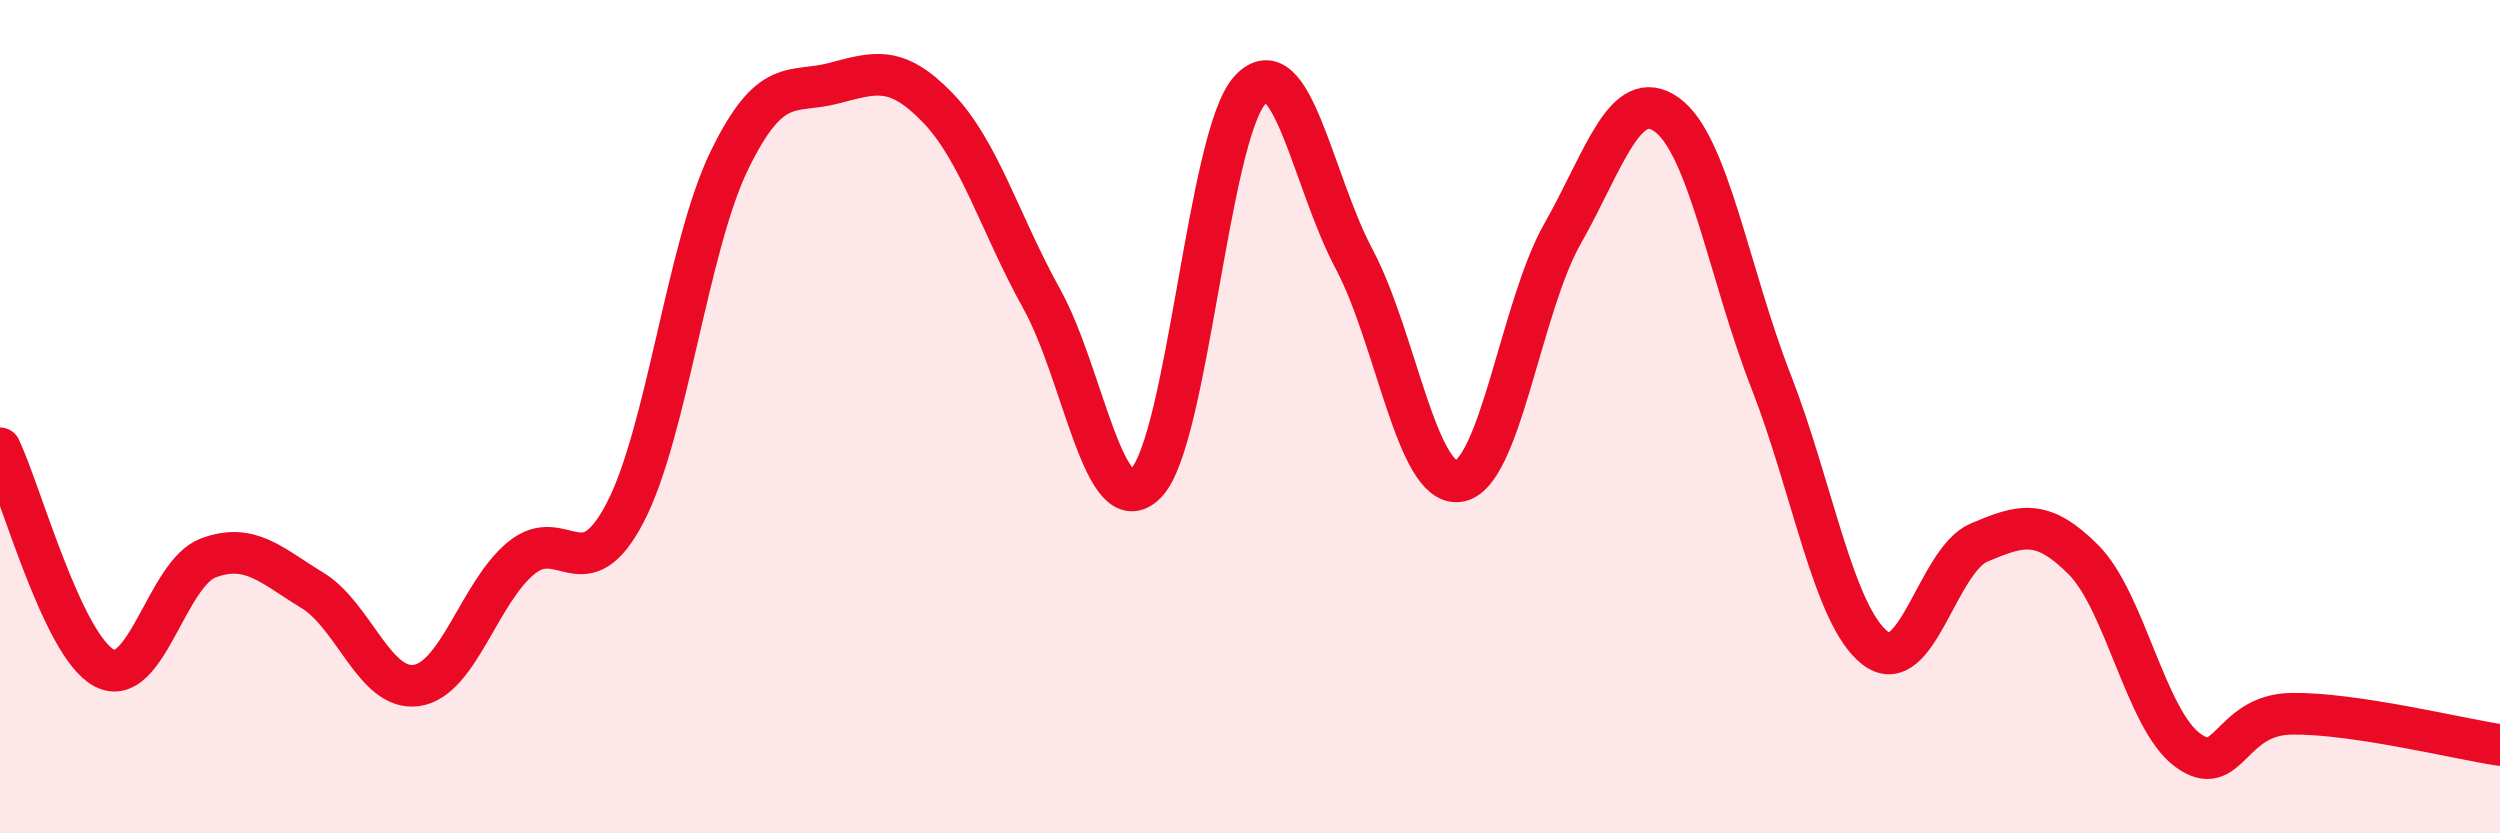 
    <svg width="60" height="20" viewBox="0 0 60 20" xmlns="http://www.w3.org/2000/svg">
      <path
        d="M 0,10.76 C 0.5,11.81 1.5,15.5 2.5,16.03 C 3.5,16.56 4,13.76 5,13.39 C 6,13.02 6.5,13.56 7.5,14.17 C 8.5,14.78 9,16.6 10,16.45 C 11,16.3 11.5,14.23 12.5,13.4 C 13.5,12.57 14,14.22 15,12.31 C 16,10.4 16.5,5.92 17.5,3.86 C 18.5,1.8 19,2.26 20,2 C 21,1.74 21.5,1.55 22.5,2.58 C 23.5,3.61 24,5.37 25,7.17 C 26,8.97 26.5,12.6 27.5,11.6 C 28.5,10.6 29,3.24 30,2.16 C 31,1.08 31.5,4.34 32.5,6.22 C 33.5,8.1 34,11.67 35,11.55 C 36,11.43 36.5,7.37 37.5,5.61 C 38.5,3.85 39,2.04 40,2.75 C 41,3.46 41.5,6.58 42.5,9.14 C 43.5,11.7 44,14.77 45,15.55 C 46,16.33 46.5,13.44 47.5,13.02 C 48.5,12.6 49,12.43 50,13.43 C 51,14.43 51.5,17.26 52.5,18 C 53.5,18.74 53.5,17.15 55,17.13 C 56.5,17.11 59,17.73 60,17.88L60 20L0 20Z"
        fill="#EB0A25"
        opacity="0.1"
        stroke-linecap="round"
        stroke-linejoin="round"
      />
      <path
        d="M 0,10.76 C 0.5,11.81 1.5,15.5 2.5,16.03 C 3.5,16.56 4,13.76 5,13.39 C 6,13.02 6.5,13.56 7.5,14.17 C 8.5,14.78 9,16.6 10,16.45 C 11,16.3 11.5,14.23 12.5,13.4 C 13.5,12.57 14,14.22 15,12.31 C 16,10.4 16.5,5.92 17.5,3.86 C 18.5,1.8 19,2.26 20,2 C 21,1.74 21.5,1.55 22.5,2.58 C 23.5,3.61 24,5.37 25,7.17 C 26,8.97 26.5,12.6 27.5,11.6 C 28.5,10.6 29,3.24 30,2.16 C 31,1.08 31.5,4.34 32.5,6.22 C 33.5,8.1 34,11.67 35,11.55 C 36,11.43 36.5,7.37 37.5,5.61 C 38.5,3.85 39,2.04 40,2.75 C 41,3.46 41.5,6.58 42.5,9.14 C 43.5,11.7 44,14.77 45,15.55 C 46,16.33 46.5,13.44 47.5,13.02 C 48.5,12.6 49,12.43 50,13.43 C 51,14.43 51.5,17.26 52.5,18 C 53.5,18.74 53.5,17.15 55,17.13 C 56.5,17.11 59,17.73 60,17.88"
        stroke="#EB0A25"
        stroke-width="1"
        fill="none"
        stroke-linecap="round"
        stroke-linejoin="round"
      />
    </svg>
  